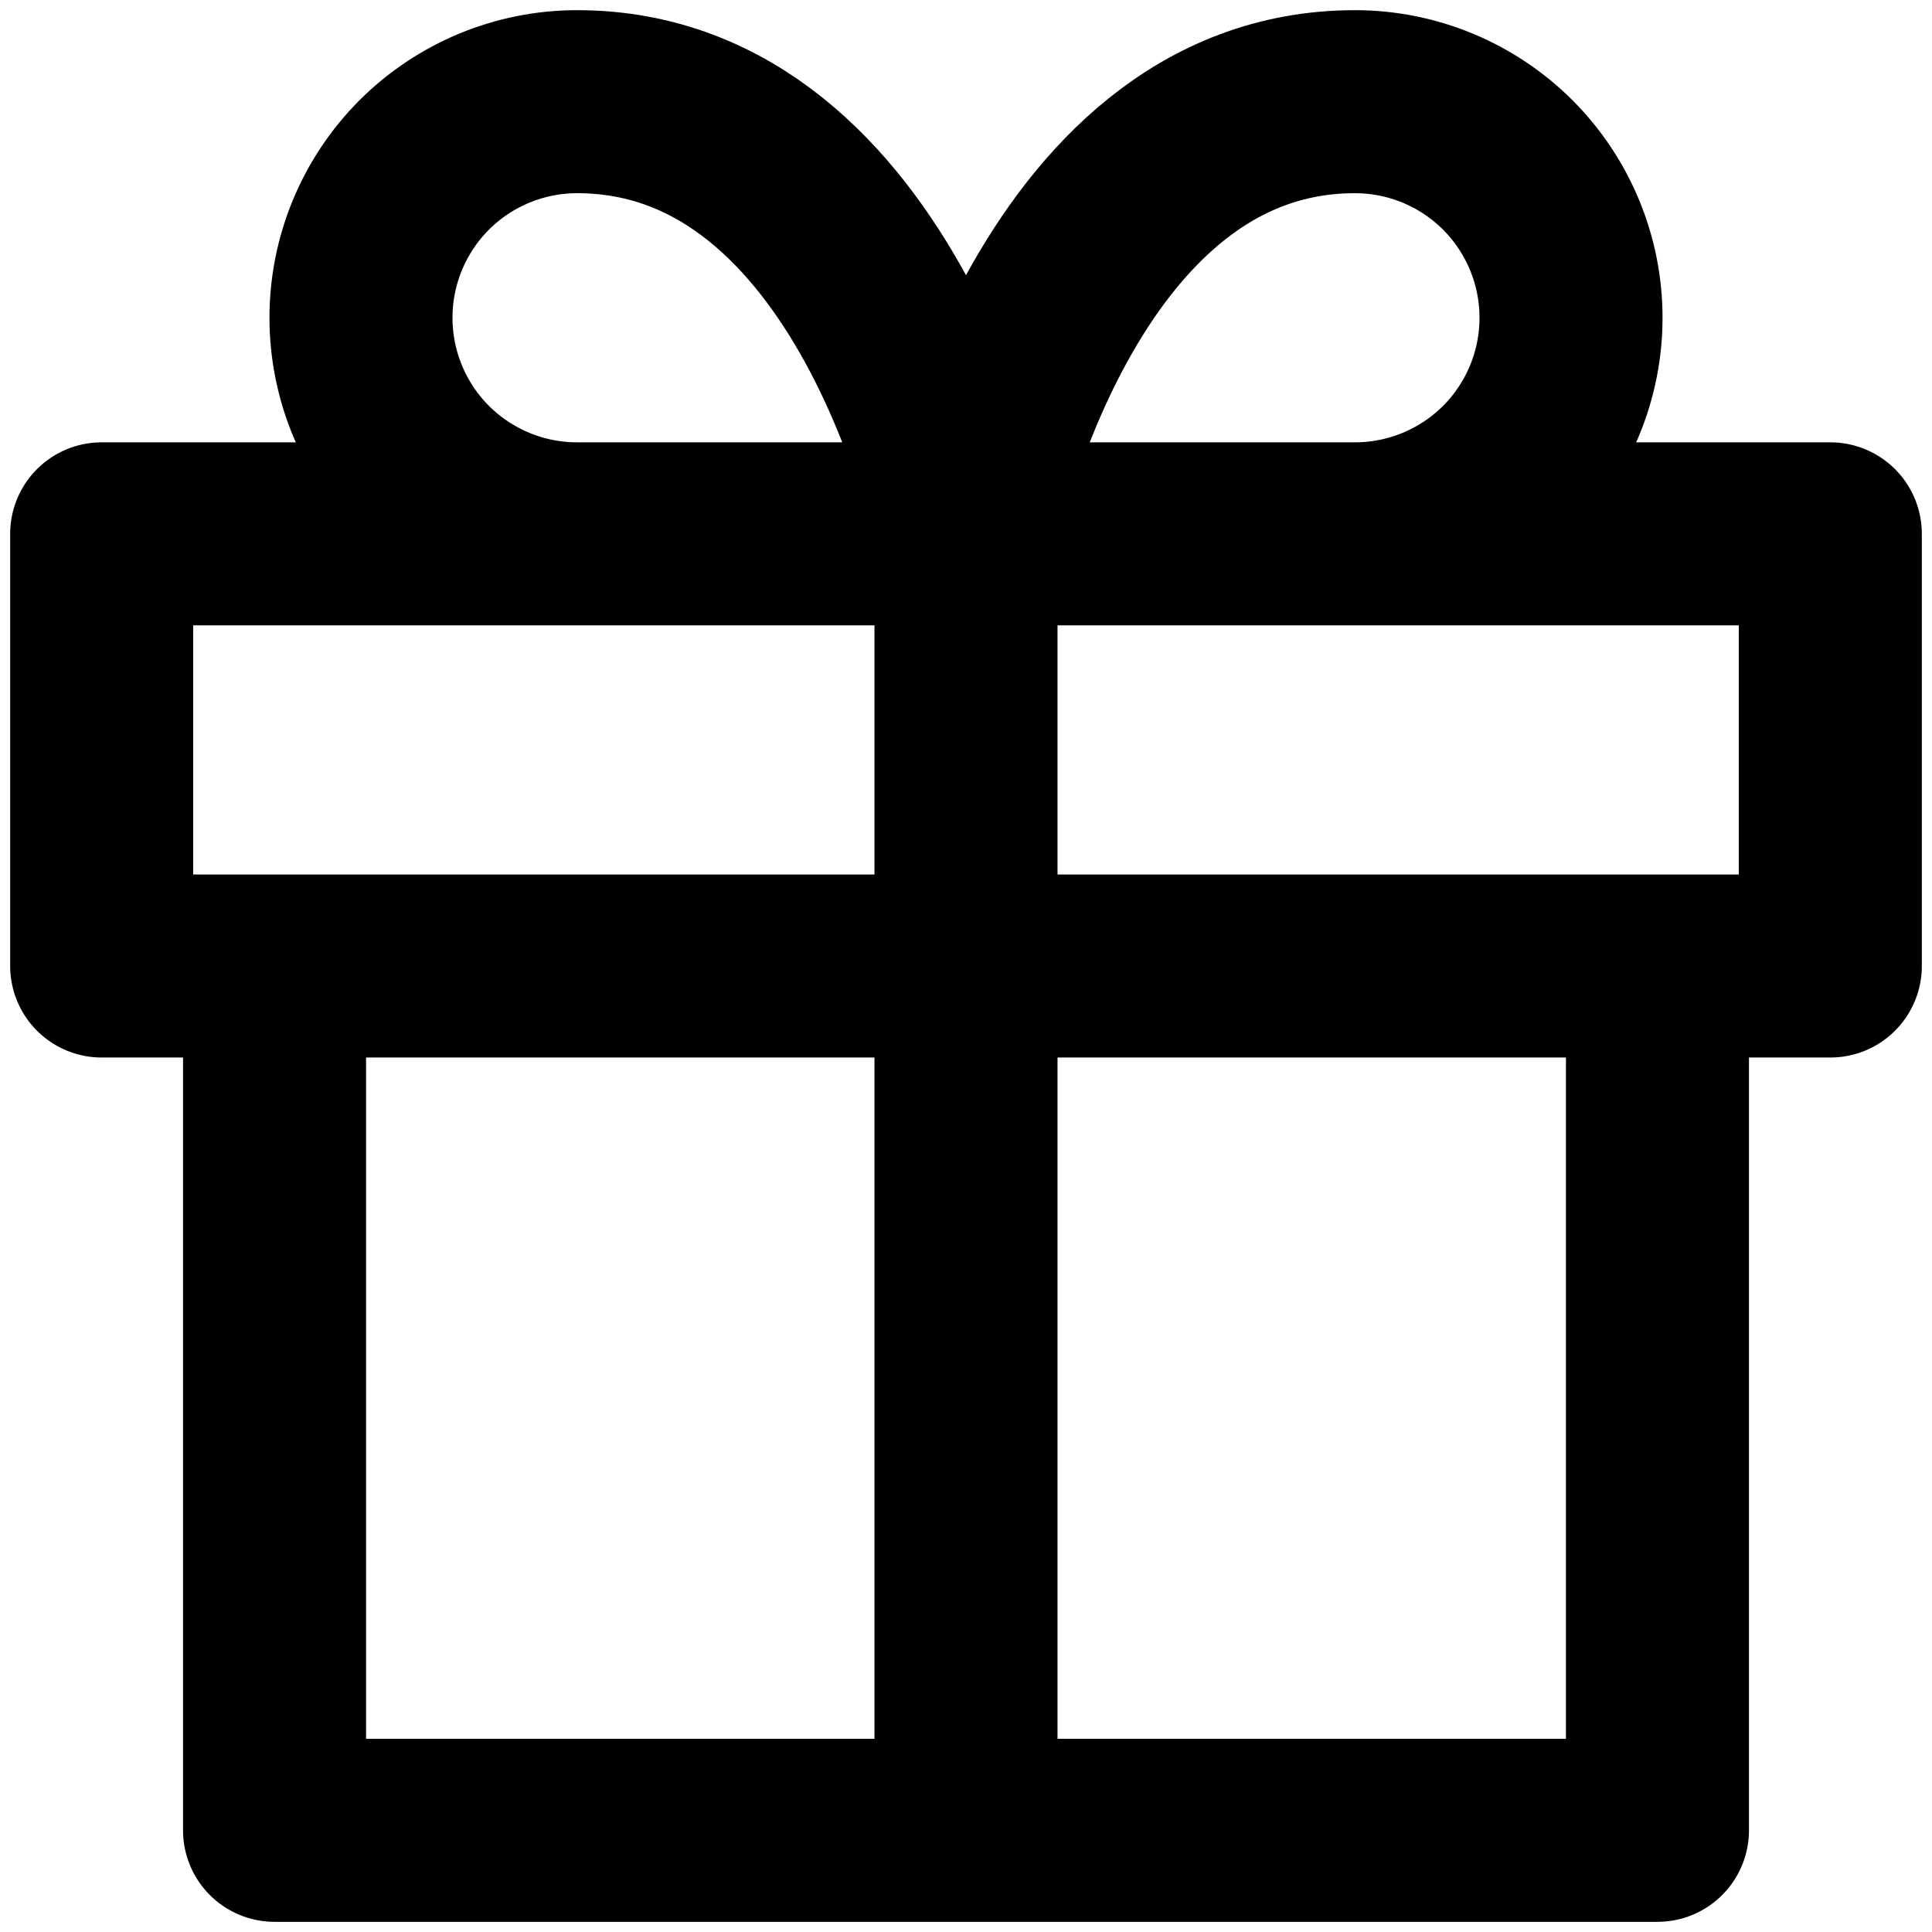 <?xml version="1.0" encoding="UTF-8"?> <svg xmlns="http://www.w3.org/2000/svg" width="19" height="19" viewBox="0 0 19 19" fill="none"> <path d="M16.3 9.5V18H2.7V9.5M9.5 18V5.25M9.5 5.25H5.675C5.111 5.25 4.571 5.026 4.172 4.628C3.774 4.229 3.55 3.689 3.55 3.125C3.55 2.561 3.774 2.021 4.172 1.622C4.571 1.224 5.111 1 5.675 1C8.65 1 9.5 5.25 9.5 5.25ZM9.5 5.25H13.325C13.889 5.25 14.429 5.026 14.828 4.628C15.226 4.229 15.45 3.689 15.45 3.125C15.45 2.561 15.226 2.021 14.828 1.622C14.429 1.224 13.889 1 13.325 1C10.35 1 9.5 5.25 9.5 5.25ZM1 5.25H18V9.5H1V5.25Z" stroke="black" stroke-width="1.8" stroke-linecap="round" stroke-linejoin="round"></path> </svg> 